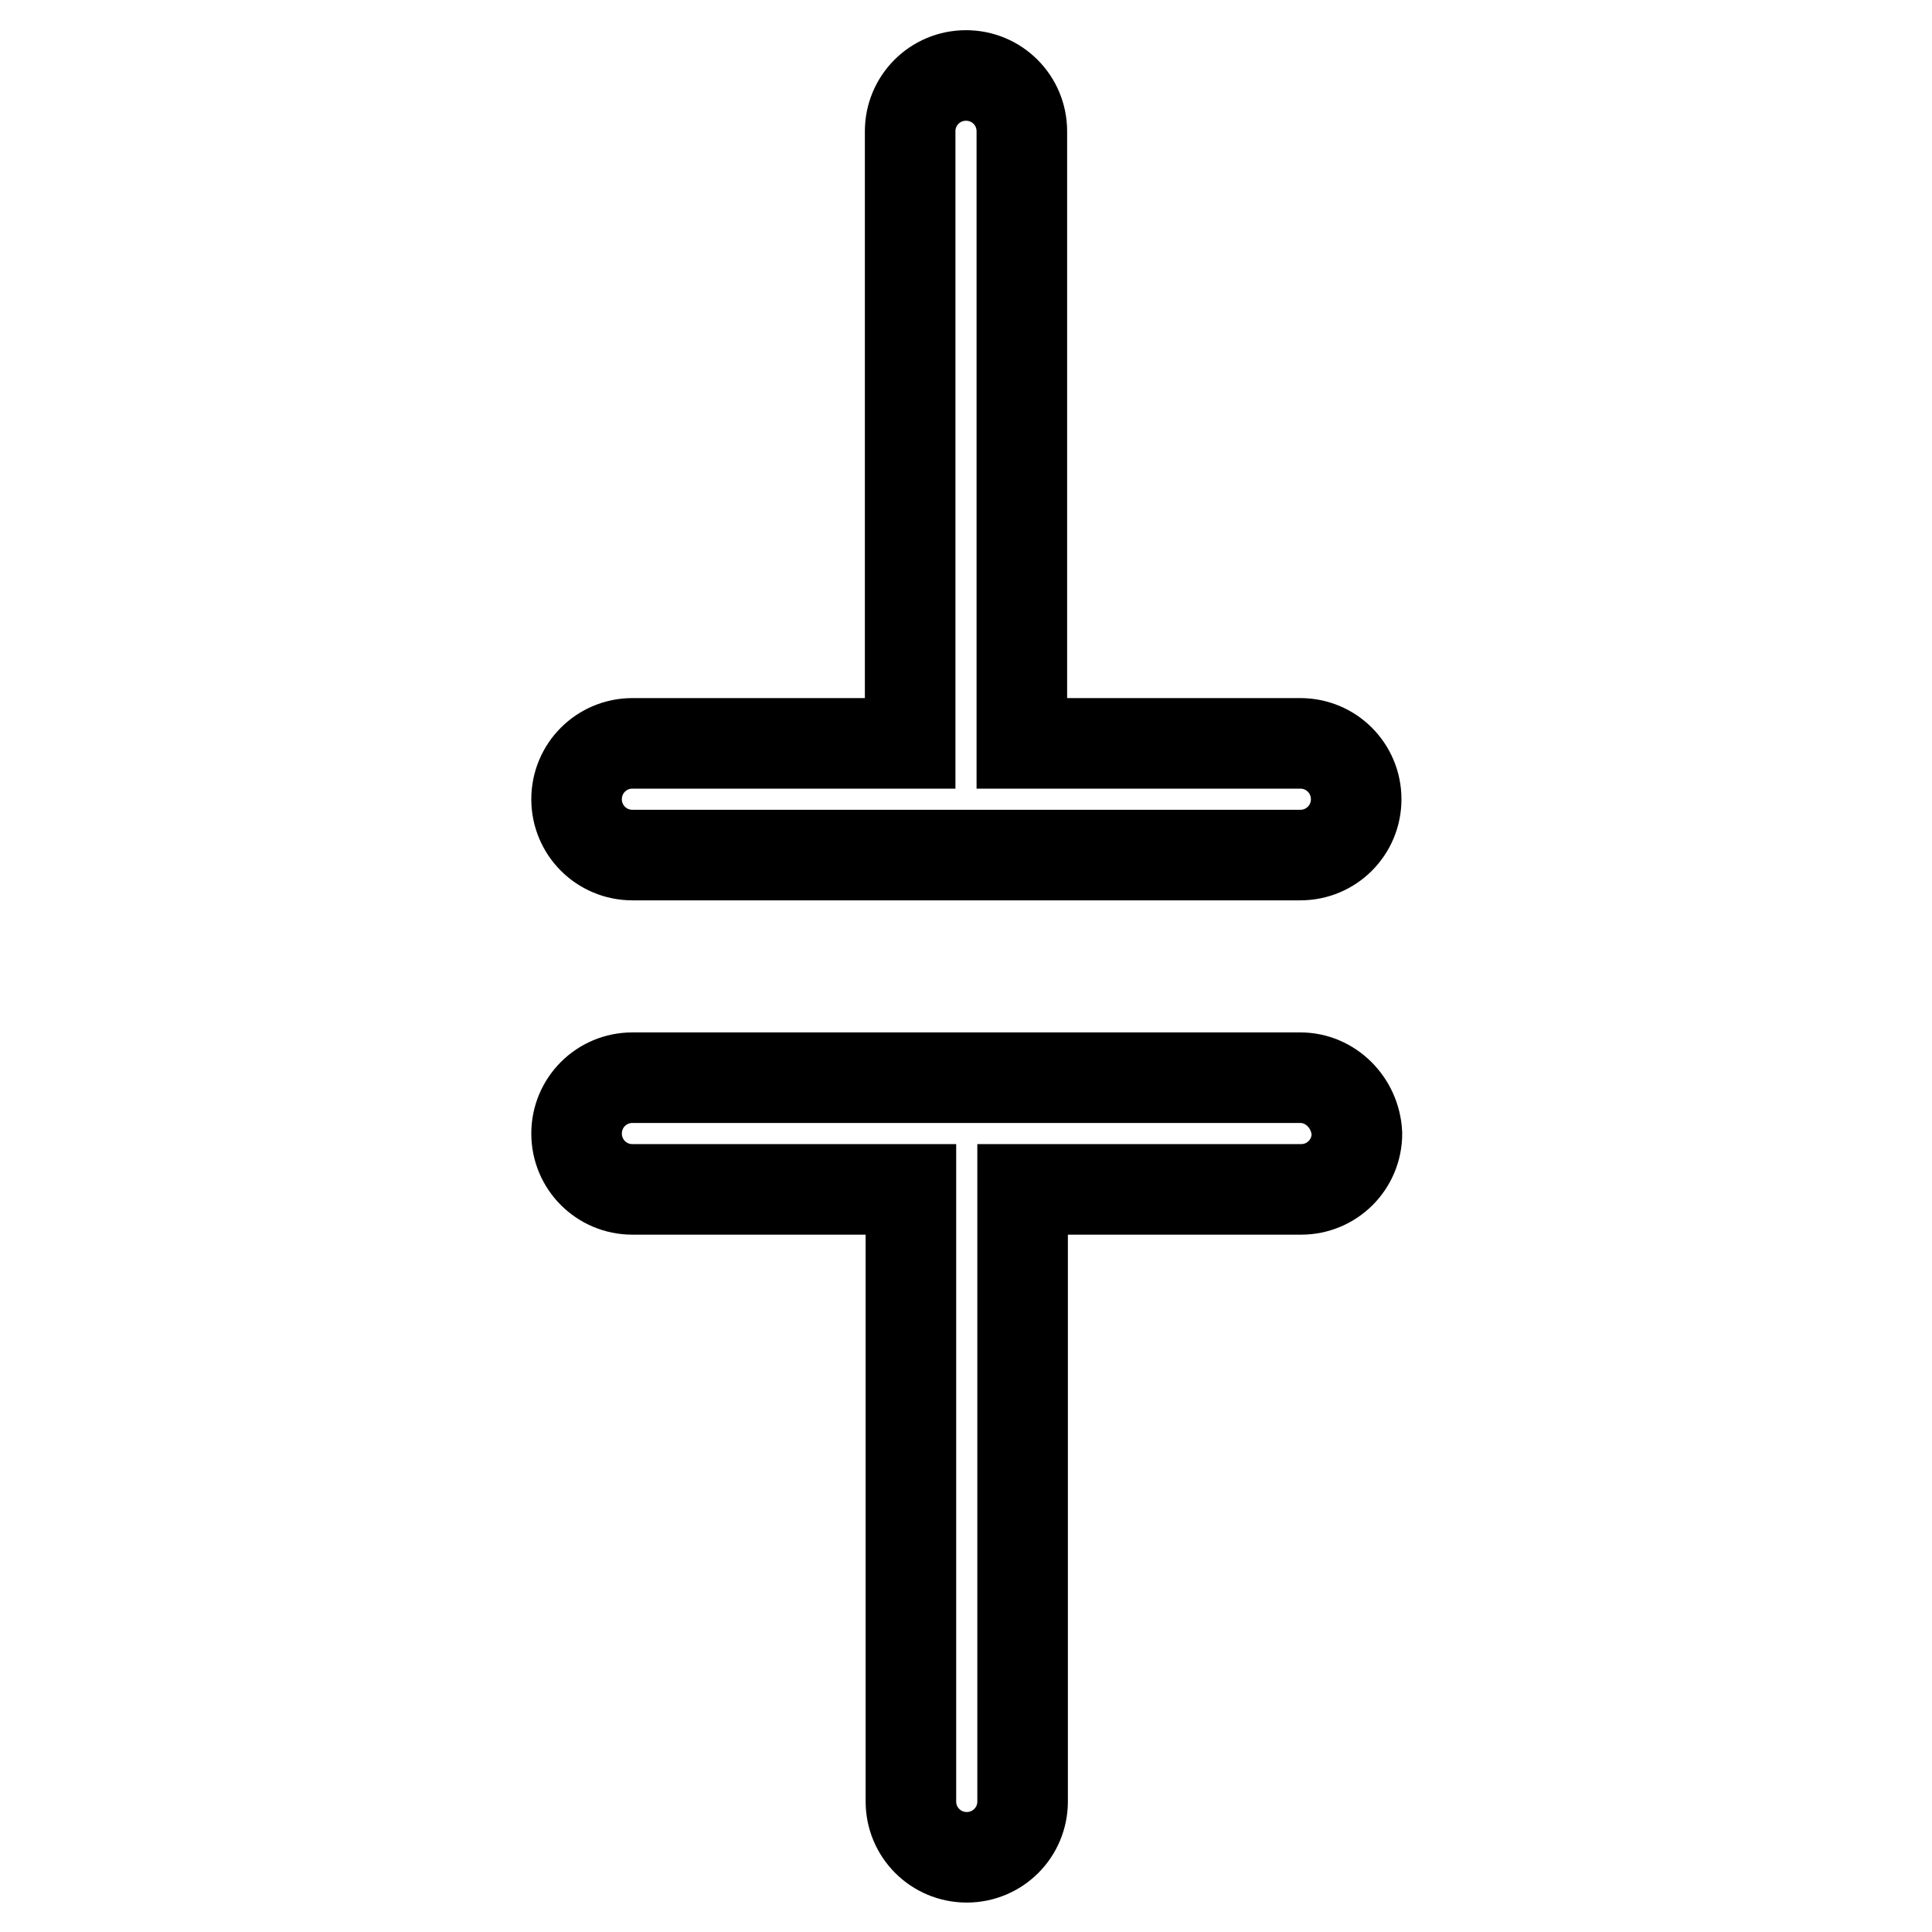 <?xml version="1.0" encoding="utf-8"?>
<!-- Svg Vector Icons : http://www.onlinewebfonts.com/icon -->
<!DOCTYPE svg PUBLIC "-//W3C//DTD SVG 1.1//EN" "http://www.w3.org/Graphics/SVG/1.1/DTD/svg11.dtd">
<svg version="1.1" xmlns="http://www.w3.org/2000/svg" xmlns:xlink="http://www.w3.org/1999/xlink" x="0px" y="0px" viewBox="0 0 256 256" enable-background="new 0 0 256 256" xml:space="preserve">
<g> <path stroke-width="12" fill-opacity="0" stroke="#000000"  d="M83.8,113.3h88.5c4.1,0,7.4-3.3,7.4-7.4s-3.3-7.4-7.4-7.4h-36.9V17.4c0-4.1-3.3-7.4-7.4-7.4 c-4.1,0-7.4,3.3-7.4,7.4v81.1H83.8c-4.1,0-7.4,3.3-7.4,7.4S79.7,113.3,83.8,113.3z M172.3,142.8H83.8c-4.1,0-7.4,3.3-7.4,7.4 c0,4.1,3.3,7.4,7.4,7.4h36.9v81.1c0,4.1,3.3,7.4,7.4,7.4c4.1,0,7.4-3.3,7.4-7.4v-81.1h36.9c4.1,0,7.4-3.3,7.4-7.4 C179.6,146.1,176.3,142.8,172.3,142.8z"/></g>
</svg>